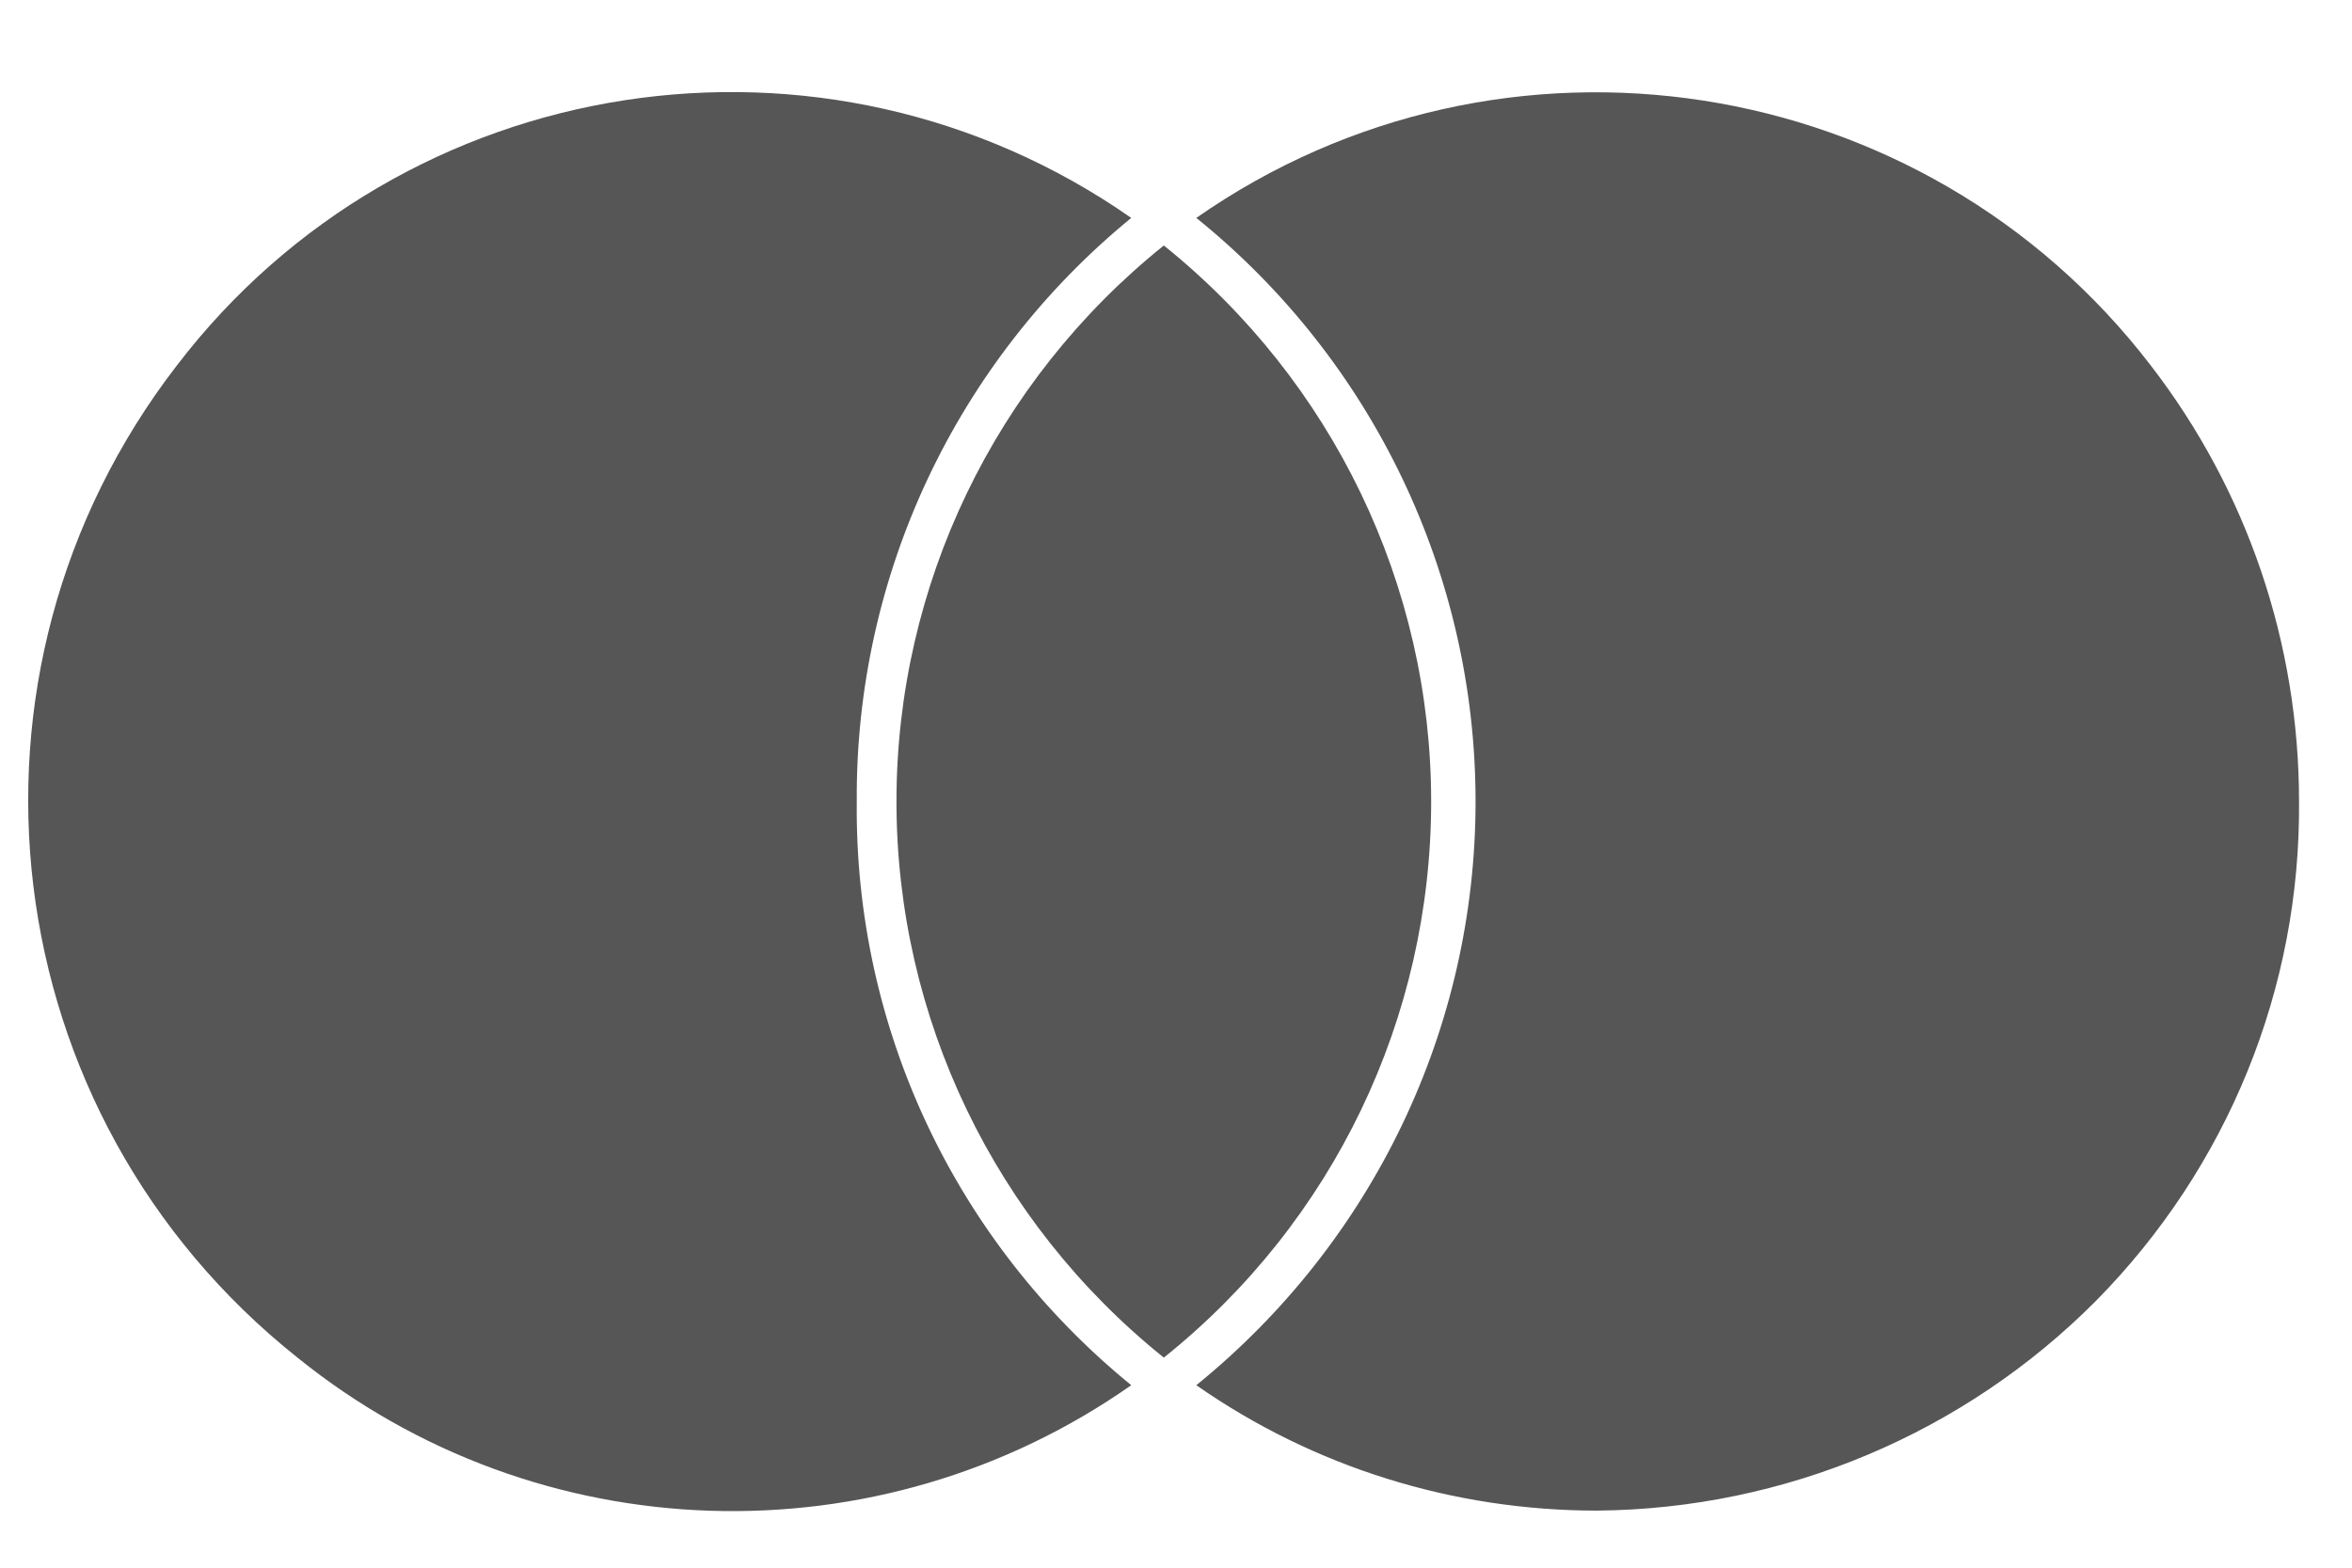 <?xml version="1.0" encoding="UTF-8"?> <svg xmlns="http://www.w3.org/2000/svg" width="33" height="22" viewBox="0 0 33 22" fill="none"><path d="M12.021 11.248C11.999 8.083 13.412 5.072 15.872 3.058C11.576 0.058 5.665 0.966 2.482 5.128C-0.858 9.455 -0.112 15.643 4.174 19.052C7.546 21.775 12.322 21.93 15.872 19.439C13.401 17.425 11.988 14.425 12.021 11.248ZM30.176 5.128C26.992 0.977 21.082 0.058 16.785 3.058C19.267 5.061 20.703 8.072 20.703 11.248C20.703 14.425 19.267 17.425 16.785 19.439C18.433 20.59 20.392 21.199 22.406 21.199C25.044 21.177 27.56 20.114 29.408 18.255C31.255 16.384 32.279 13.872 32.257 11.248C32.257 9.035 31.534 6.888 30.176 5.128ZM16.329 3.445C13.958 5.349 12.578 8.216 12.578 11.248C12.578 14.281 13.958 17.148 16.329 19.052C18.711 17.148 20.08 14.281 20.08 11.248C20.08 8.216 18.7 5.349 16.329 3.445Z" fill="#565656"></path></svg> 